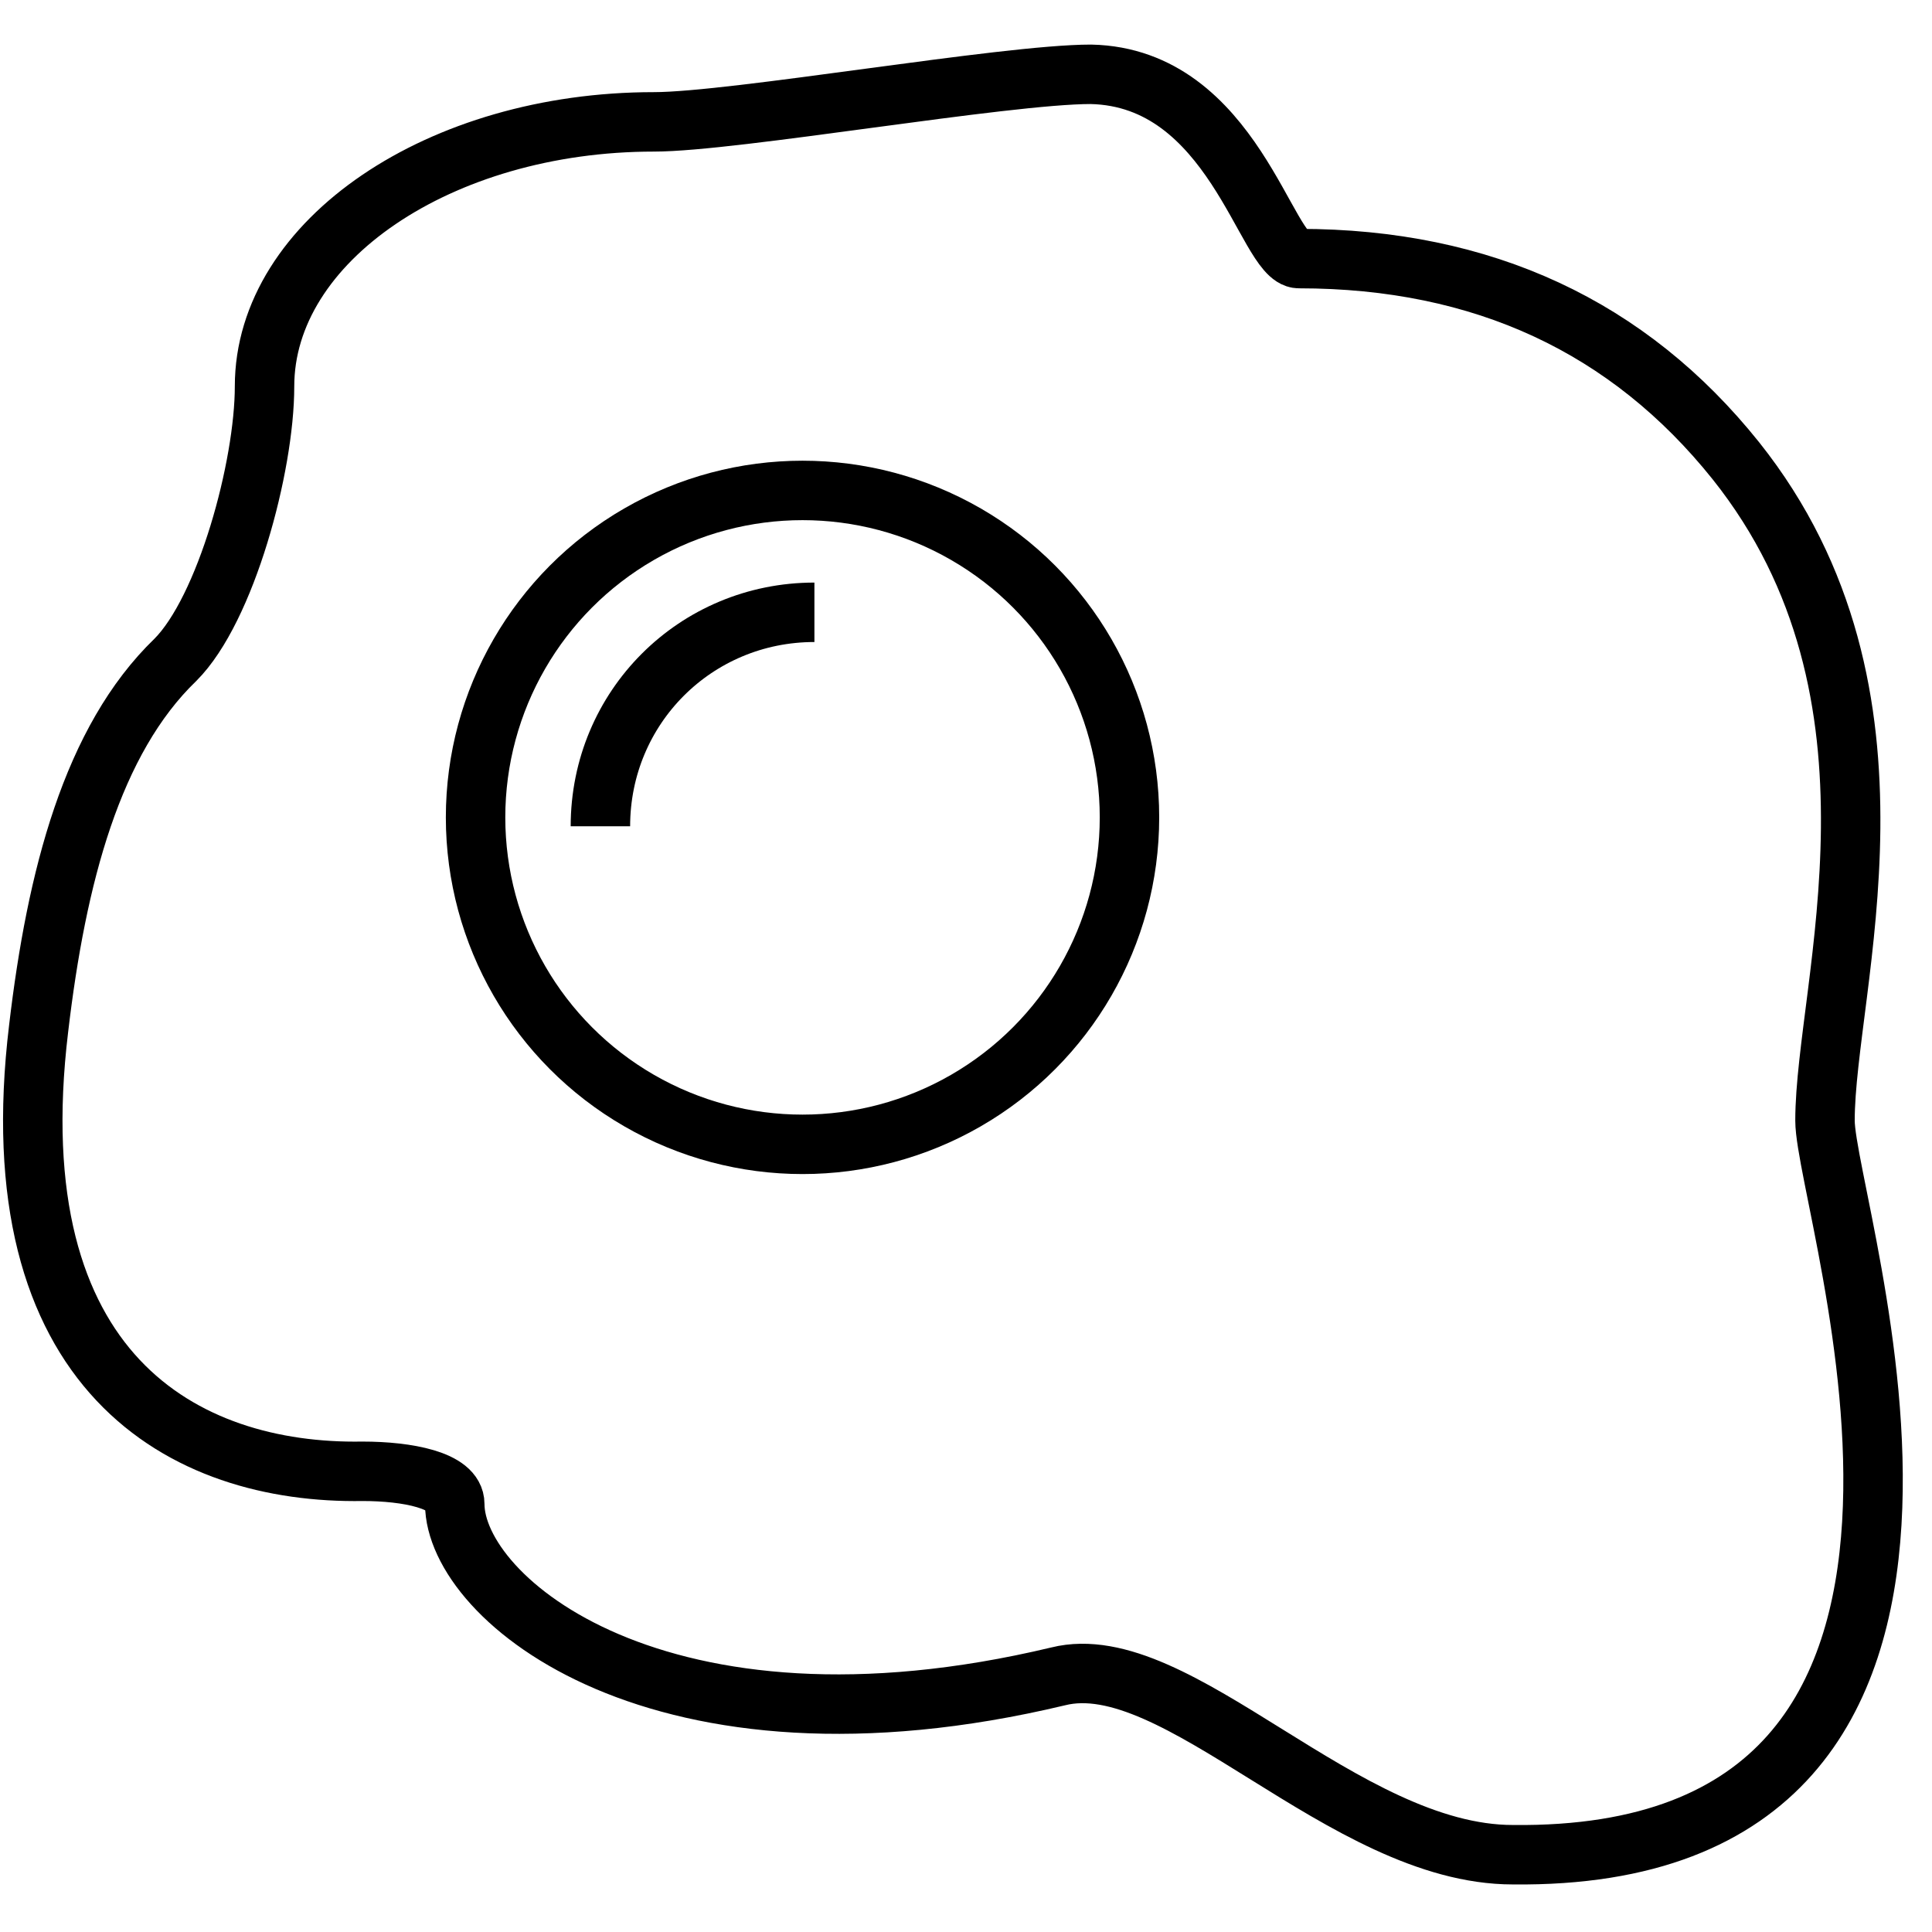 <!DOCTYPE svg PUBLIC "-//W3C//DTD SVG 1.1//EN" "http://www.w3.org/Graphics/SVG/1.1/DTD/svg11.dtd">
<!-- Uploaded to: SVG Repo, www.svgrepo.com, Transformed by: SVG Repo Mixer Tools -->
<svg width="800px" height="800px" viewBox="0 -1.5 65 65" version="1.1" xmlns="http://www.w3.org/2000/svg" xmlns:xlink="http://www.w3.org/1999/xlink" xmlns:sketch="http://www.bohemiancoding.com/sketch/ns" fill="#000000">
<g id="SVGRepo_bgCarrier" stroke-width="0"/>
<g id="SVGRepo_tracerCarrier" stroke-linecap="round" stroke-linejoin="round"/>
<g id="SVGRepo_iconCarrier"> <title>Egg-1</title> <desc>Created with Sketch.</desc> <defs> </defs> <g id="Page-1" stroke="none" stroke-width="1" fill="none" fill-rule="evenodd" sketch:type="MSPage"> <g id="Egg-1" sketch:type="MSLayerGroup" transform="translate(1, 1)" stroke="#000000" stroke-width="2"> <path d="M60.4,35.2 C60.4,30.7 63.7,20.9 57.4,13 C53.8,8.5 48.9,6.2 42.7,6.2 C41.6,6.2 40.5,0.1 35.7,0 C32.8,0 23.7,1.6 21,1.6 C13.8,1.6 7.9,5.6 7.9,10.5 C7.9,13.2 6.6,18 4.9,19.7 C2.1,22.4 0.9,27 0.3,32.1 C-1.1,43.7 5.2,47.1 11.2,47 C12.7,47 14.3,47.3 14.3,48.1 C14.3,51.3 21.2,57.1 34.6,53.9 C38.6,52.9 44.2,59.9 49.9,59.9 C68.1,60.1 60.4,38.2 60.4,35.2 L60.4,35.2 Z" id="Shape" sketch:type="MSShapeGroup"> </path> <circle id="Oval" sketch:type="MSShapeGroup" cx="26" cy="25" r="11"> </circle> <path d="M19.2,25.3 C19.2,21.3 22.4,18.1 26.4,18.1" id="Shape" sketch:type="MSShapeGroup"> </path> </g> </g> </g>
</svg>